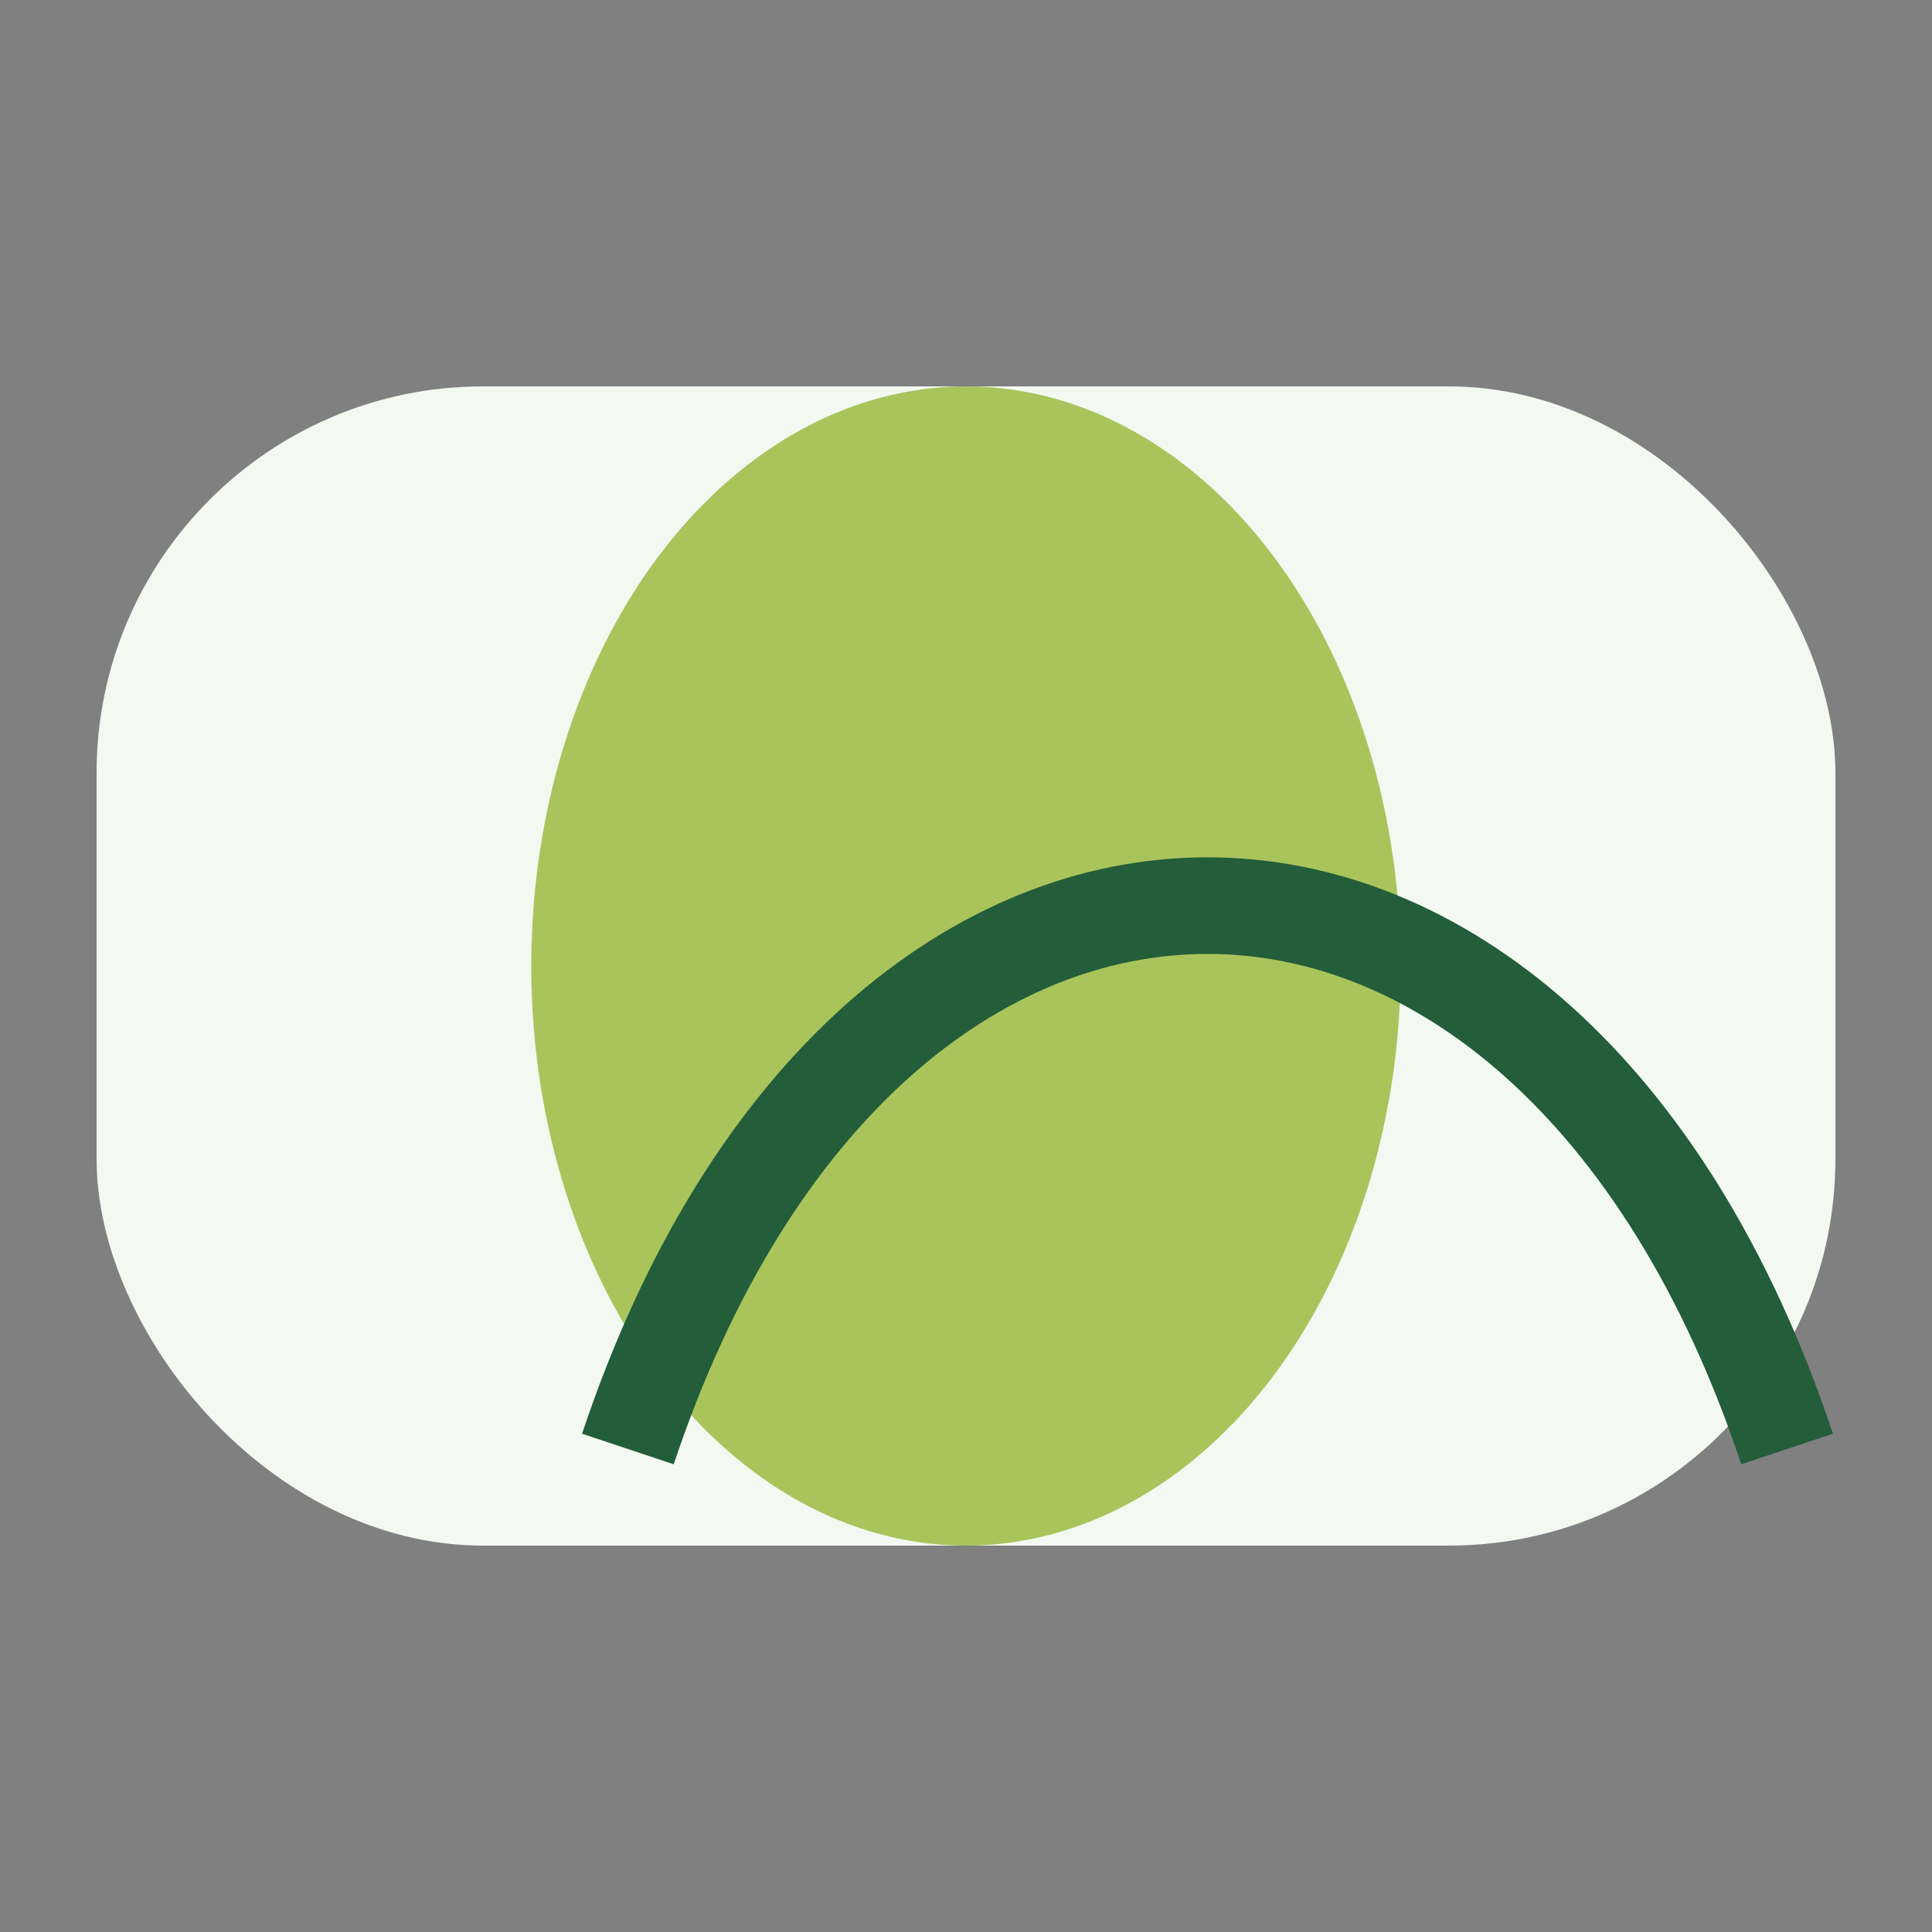 <?xml version="1.0" encoding="UTF-8"?>
<svg xmlns="http://www.w3.org/2000/svg" width="40" height="40" viewBox="0 0 40 40"><rect x="0" y="0" width="40" height="40" fill="#808080" stroke="none"/><rect x="2" y="8" width="36" height="24" rx="8" fill="#F3F8F1"/><ellipse cx="20" cy="20" rx="9" ry="12" fill="#A9C45B"/><path d="M13 30c5-15 19-15 24 0" fill="none" stroke="#235D3A" stroke-width="2"/></svg>